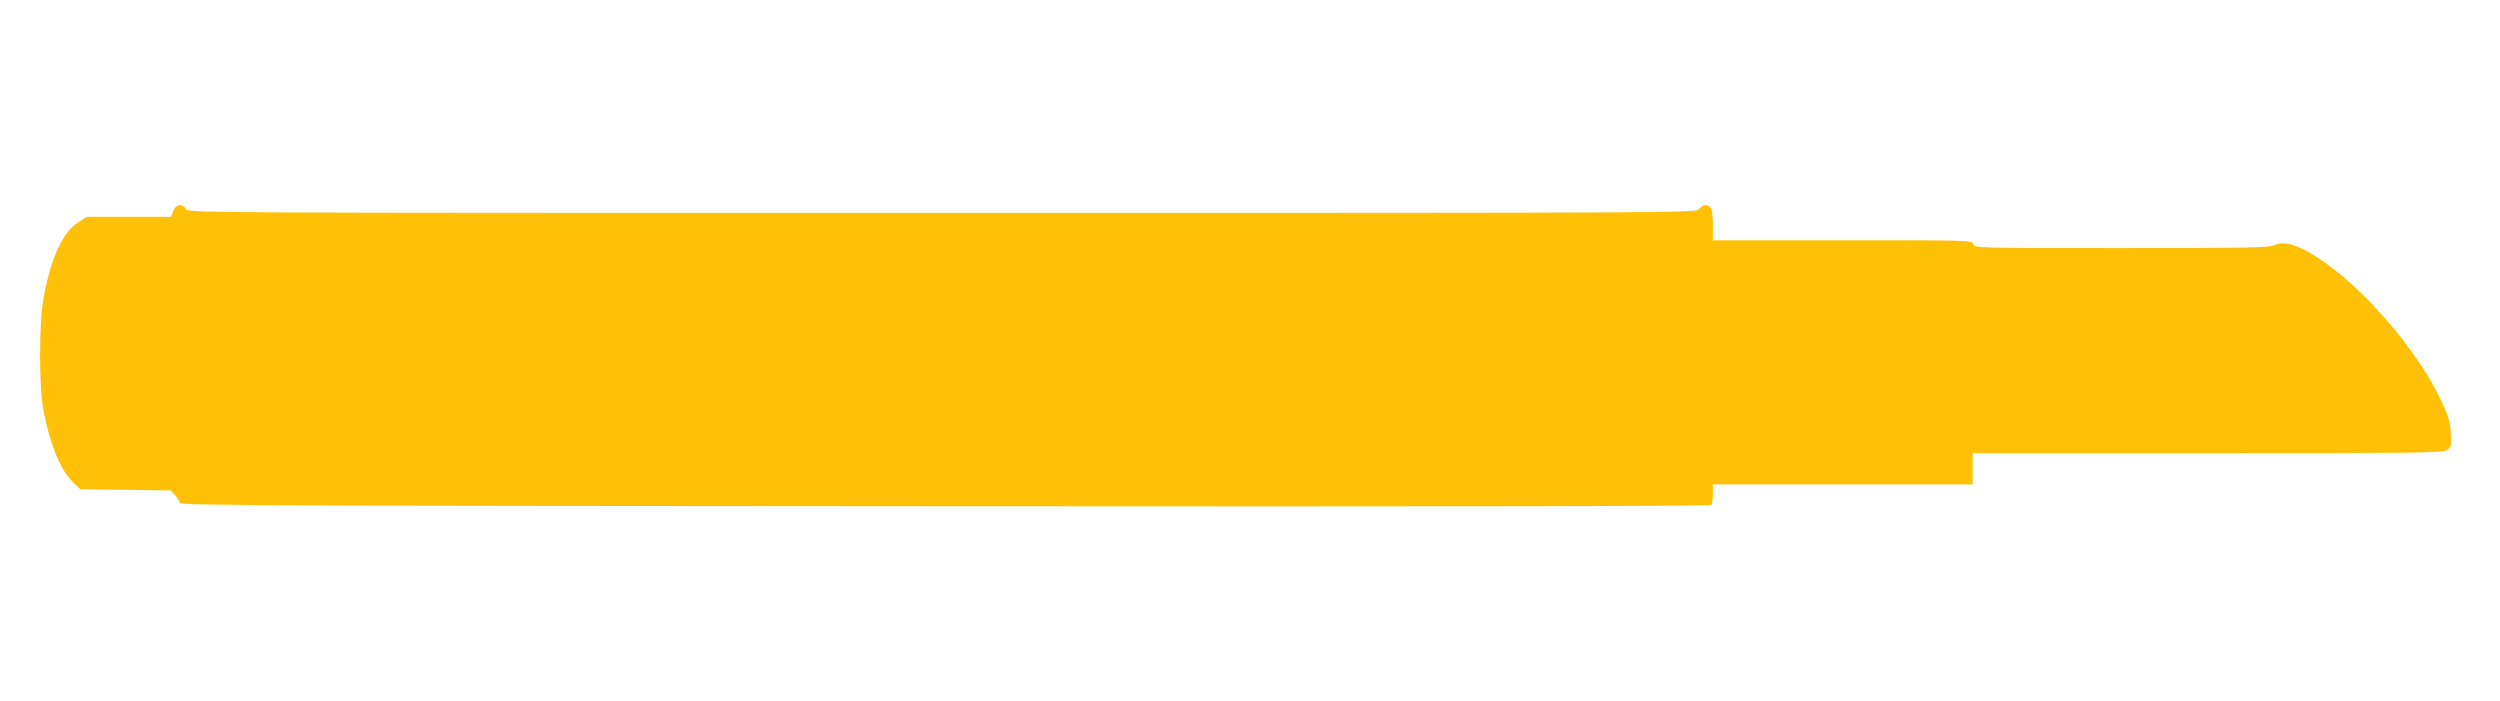 <?xml version="1.0" standalone="no"?>
<!DOCTYPE svg PUBLIC "-//W3C//DTD SVG 20010904//EN"
 "http://www.w3.org/TR/2001/REC-SVG-20010904/DTD/svg10.dtd">
<svg version="1.0" xmlns="http://www.w3.org/2000/svg"
 width="1280pt" height="359pt" viewBox="0 0 1280 359"
 preserveAspectRatio="xMidYMid meet">
<g transform="translate(0,359) scale(0.1,-0.1)"
fill="#ffc107" stroke="none">
<path d="M887 2510 l-11 -30 -216 0 -216 0 -45 -29 c-77 -49 -139 -183 -175
-381 -25 -133 -25 -459 -1 -585 35 -177 87 -303 152 -365 l36 -35 231 -3 232
-3 23 -25 c13 -14 23 -32 23 -39 0 -13 513 -15 3918 -17 2603 -2 3919 0 3924
7 4 6 8 31 8 58 l0 47 665 0 665 0 0 80 0 80 1203 0 c1099 0 1205 1 1226 16
22 16 23 22 19 88 -4 59 -13 89 -50 167 -109 230 -347 519 -561 680 -138 104
-234 142 -289 115 -27 -14 -124 -16 -785 -16 -746 0 -755 0 -760 20 -5 20 -14
20 -669 20 l-664 0 0 78 c0 47 -5 83 -12 90 -18 18 -46 14 -58 -8 -11 -20 -21
-20 -3873 -20 -3851 0 -3862 0 -3875 20 -19 30 -52 25 -65 -10z"/>
</g>
</svg>
